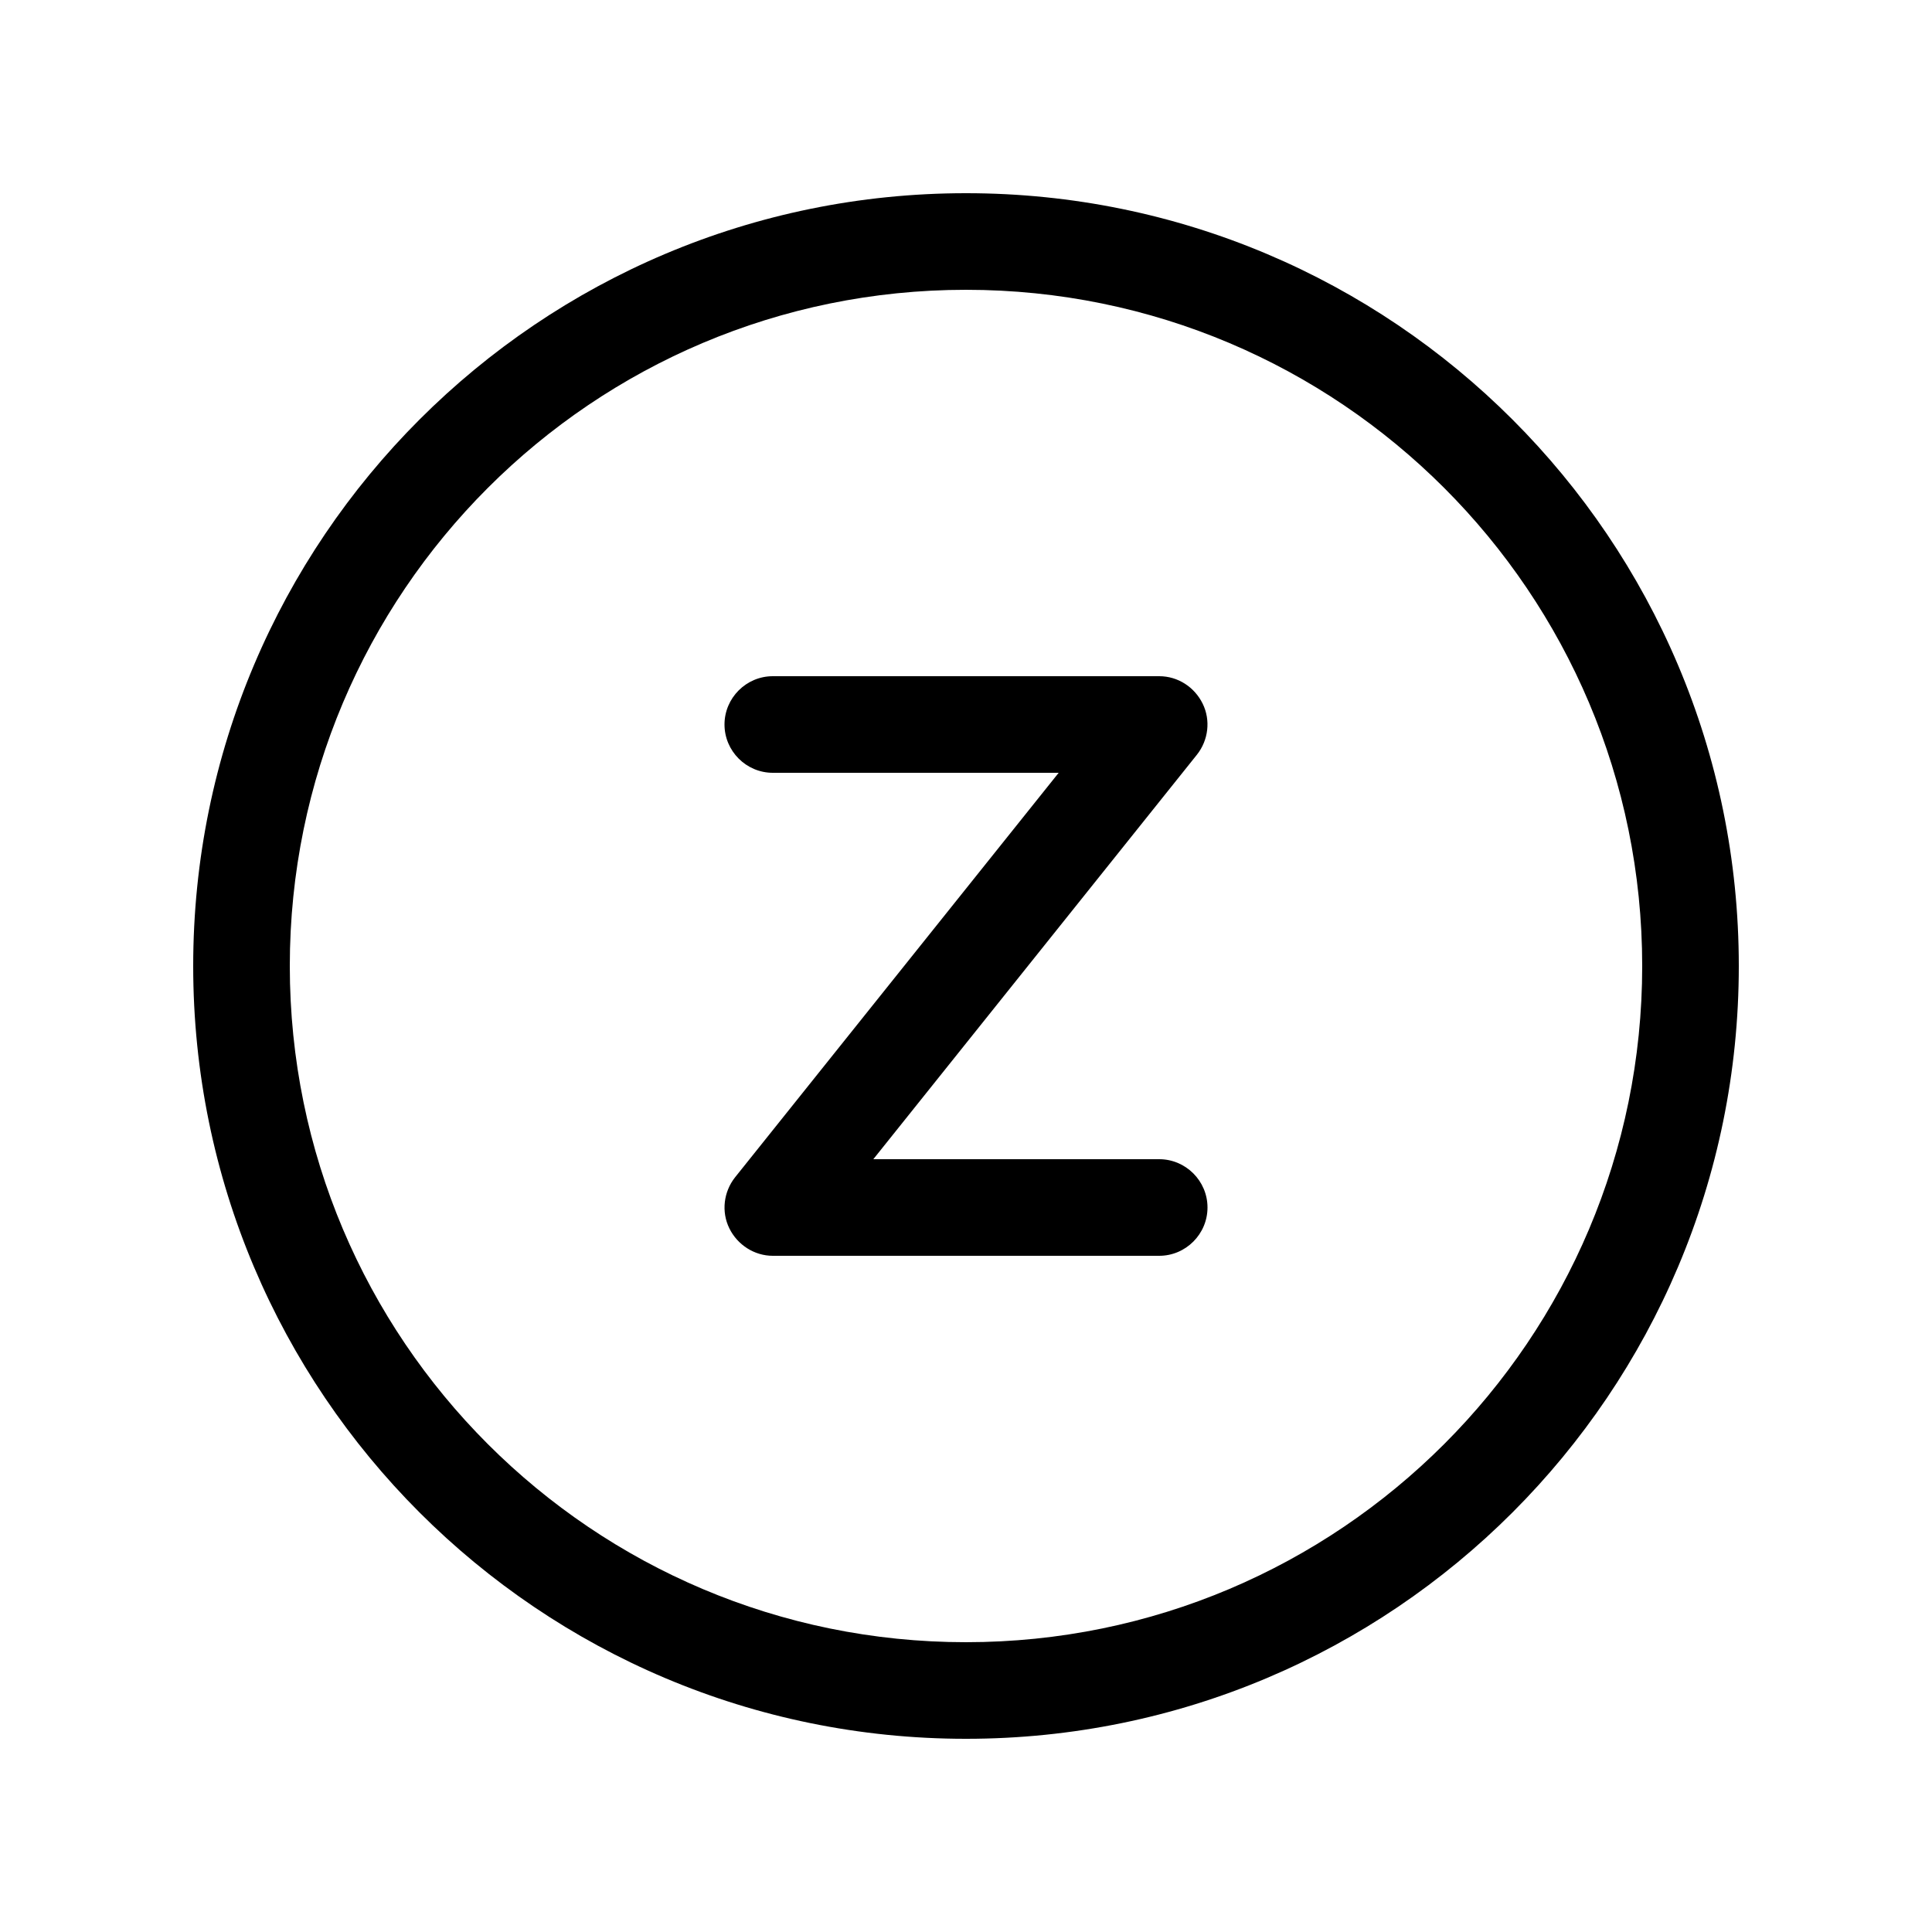 <svg xmlns="http://www.w3.org/2000/svg" viewBox="0 0 640 640"><!--! Font Awesome Pro 7.1.0 by @fontawesome - https://fontawesome.com License - https://fontawesome.com/license (Commercial License) Copyright 2025 Fonticons, Inc. --><path fill="currentColor" d="M320 96C443.7 96 544 196.3 544 320C544 443.7 443.7 544 320 544C196.3 544 96 443.7 96 320C96 196.3 196.3 96 320 96zM320 576C461.4 576 576 461.4 576 320C576 178.6 461.4 64 320 64C178.6 64 64 178.6 64 320C64 461.4 178.6 576 320 576zM256 224C247.2 224 240 231.2 240 240C240 248.8 247.2 256 256 256L350.7 256L243.5 390C239.7 394.8 238.9 401.4 241.6 406.9C244.3 412.4 249.9 416 256 416L384 416C392.8 416 400 408.8 400 400C400 391.2 392.8 384 384 384L289.3 384L396.5 250C400.3 245.2 401.1 238.6 398.4 233.1C395.7 227.6 390.2 224 384 224L256 224z"/></svg>